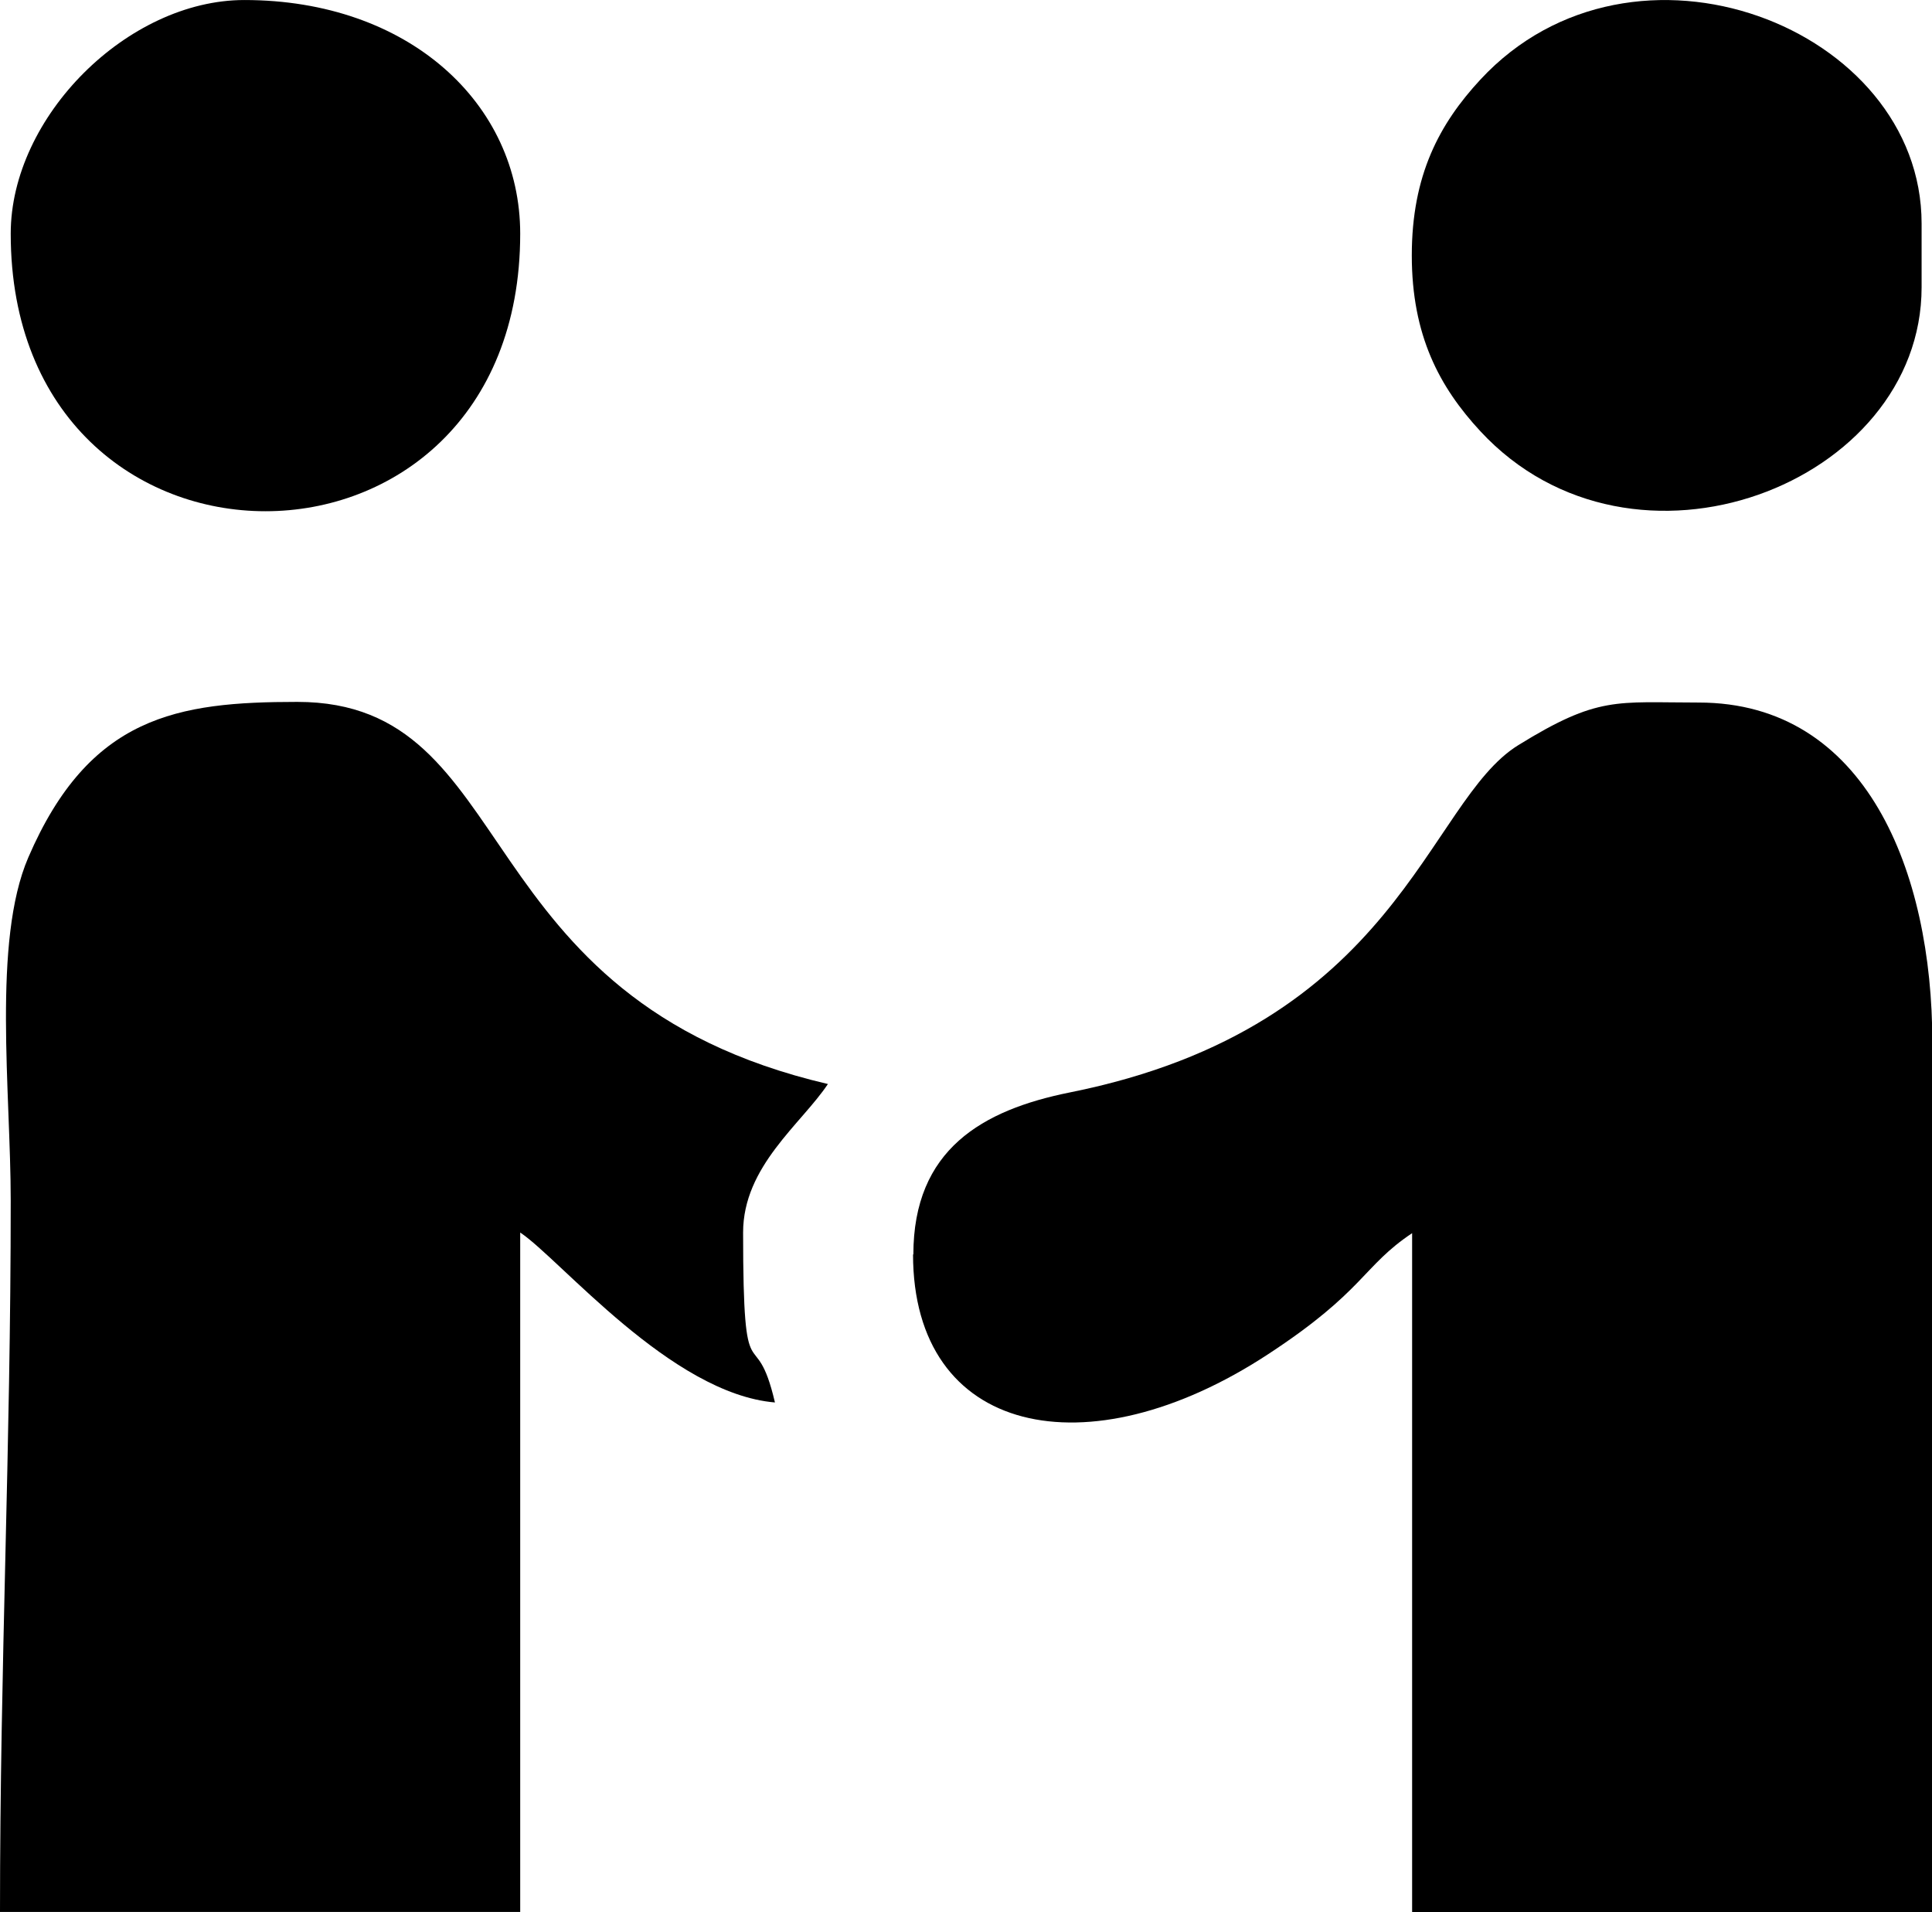 <?xml version="1.0" encoding="UTF-8"?>
<!DOCTYPE svg PUBLIC "-//W3C//DTD SVG 1.1//EN" "http://www.w3.org/Graphics/SVG/1.1/DTD/svg11.dtd">
<!-- Creator: CorelDRAW 2018 (64 Bit Versão de avaliação) -->
<svg xmlns="http://www.w3.org/2000/svg" xml:space="preserve" width="7.719mm" height="7.64mm" version="1.1" style="shape-rendering:geometricPrecision; text-rendering:geometricPrecision; image-rendering:optimizeQuality; fill-rule:evenodd; clip-rule:evenodd"
viewBox="0 0 59.46 58.85"
 xmlns:xlink="http://www.w3.org/1999/xlink">
 <defs>
  <style type="text/css">
   <![CDATA[
    .fil0 {fill:black}
   ]]>
  </style>
 </defs>
 <g id="Camada_x0020_1">
  <g id="_1227771648">
   <path class="fil0" d="M28.1 38.6c0,5.56 5.35,6.73 10.92,3.08 2.98,-1.95 2.91,-2.71 4.44,-3.73l0 20.91 16.01 0 0 -26.79c0,-5.23 -2.03,-10.45 -7.19,-10.45 -2.54,0 -3.09,-0.21 -5.55,1.31 -2.84,1.75 -3.67,8.66 -13.81,10.69 -2.68,0.54 -4.81,1.75 -4.81,4.99z"/>
   <path class="fil0" d="M-0 58.84l16.01 0 0 -20.91c1.24,0.83 4.64,4.96 7.84,5.23 -0.61,-2.61 -0.98,0.02 -0.98,-5.23 0,-2.04 1.79,-3.34 2.61,-4.57 -11.27,-2.63 -9.38,-11.76 -16.33,-11.76 -3.69,0 -6.4,0.43 -8.28,4.79 -1.11,2.58 -0.54,7.22 -0.54,10.56 0,7.69 -0.33,14.25 -0.33,21.89z"/>
   <path class="fil0" d="M43.45 7.86c0,2.46 0.85,4.05 2.11,5.41 4.7,5.07 13.58,1.62 13.58,-4.43l0 -1.96c0,-6.05 -8.88,-9.5 -13.58,-4.43 -1.26,1.36 -2.11,2.94 -2.11,5.41z"/>
   <path class="fil0" d="M0.33 7.19c0,11.39 15.68,11.39 15.68,0 0,-4 -3.43,-7.19 -8.49,-7.19 -3.59,0 -7.19,3.59 -7.19,7.19z"/>
  </g>
 </g>
</svg>
